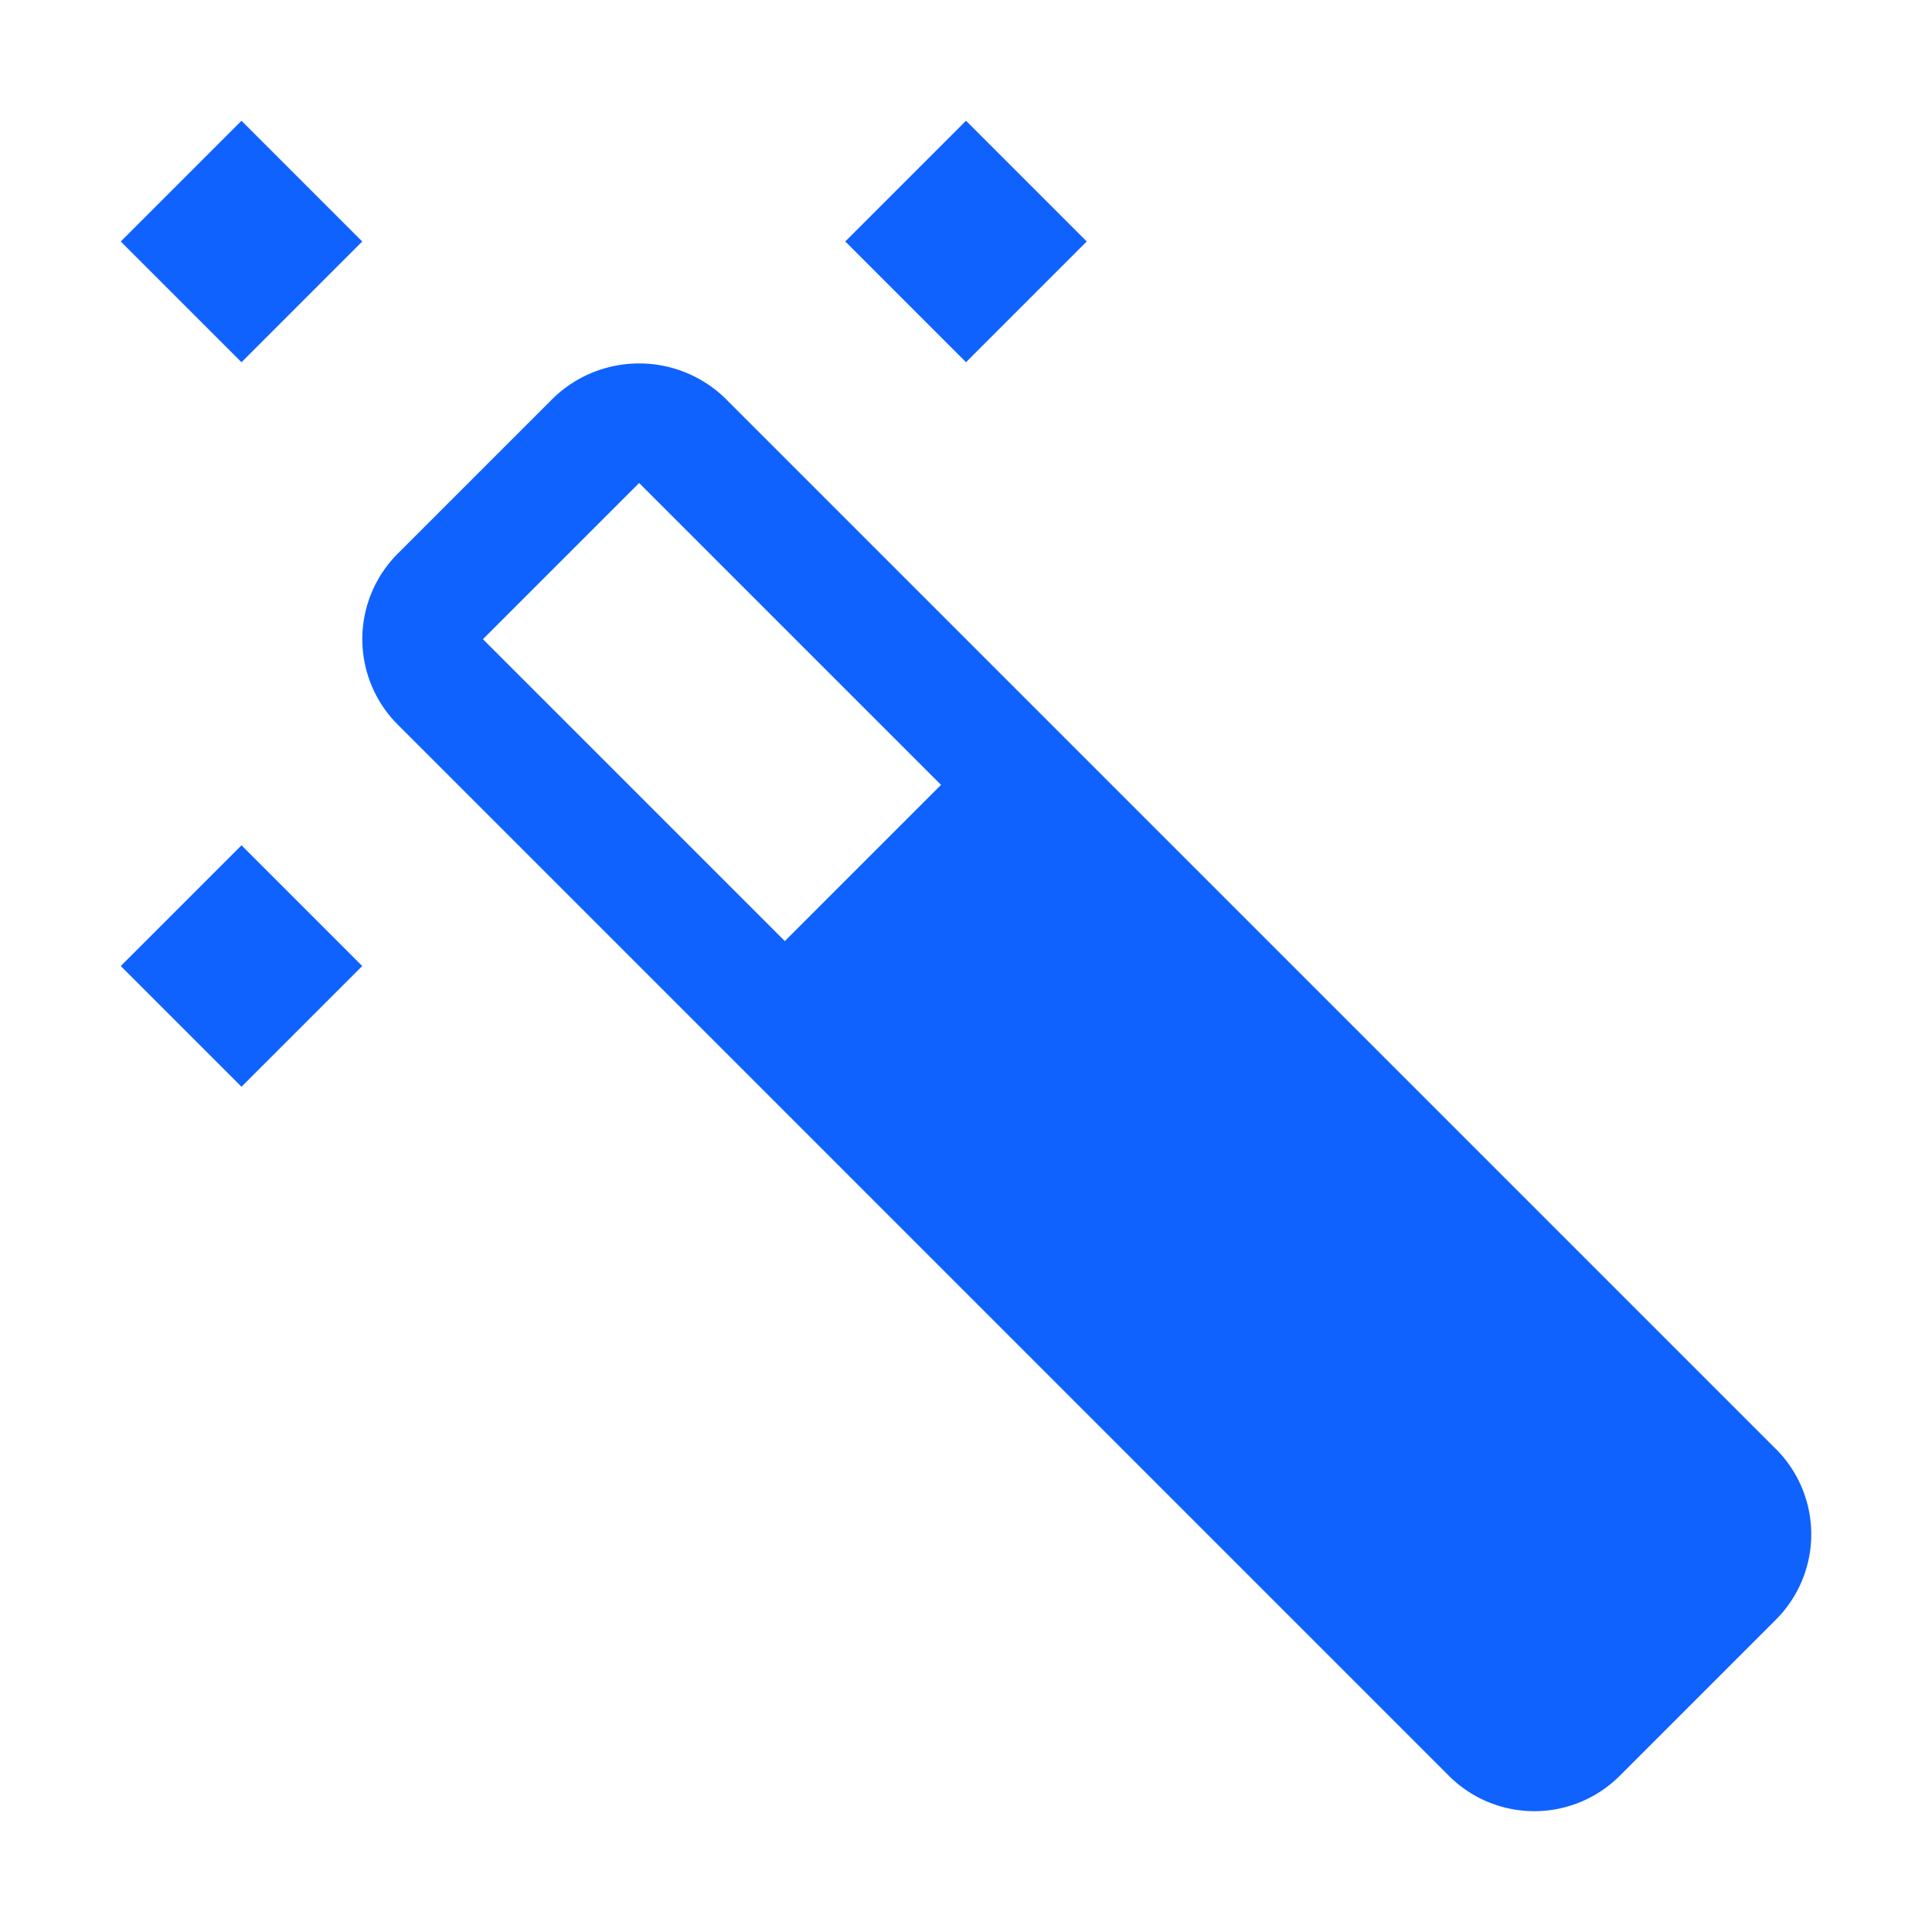 <svg id="icon" xmlns="http://www.w3.org/2000/svg" width="32" height="32" viewBox="0 0 32 32">
    <defs>
        <style>.cls-1{fill:none;}
            .color {fill: #0f62fe;}
        </style>
    </defs>
    <title>magic-wand--filled</title>
    <path class="color"
        d="M29.414,24,12,6.586a2.048,2.048,0,0,0-2.828,0l-2.586,2.586a2.002,2.002,0,0,0,0,2.828L23.999,29.414a2.002,2.002,0,0,0,2.828,0l2.587-2.587a1.999,1.999,0,0,0,0-2.828ZM8,10.586,10.586,8l5,5-2.587,2.587-5-5Z" />
    <rect class="color" x="2.586" y="14.586" width="2.828" height="2.828"
        transform="translate(-10.142 7.515) rotate(-45)" />
    <rect class="color" x="14.586" y="2.586" width="2.828" height="2.828"
        transform="translate(1.858 12.485) rotate(-45)" />
    <rect class="color" x="2.586" y="2.586" width="2.828" height="2.828"
        transform="translate(-1.657 4) rotate(-45)" />
    <rect id="_Transparent_Rectangle_" data-name="&lt;Transparent Rectangle&gt;" class="cls-1"
        width="32" height="32" />
</svg>